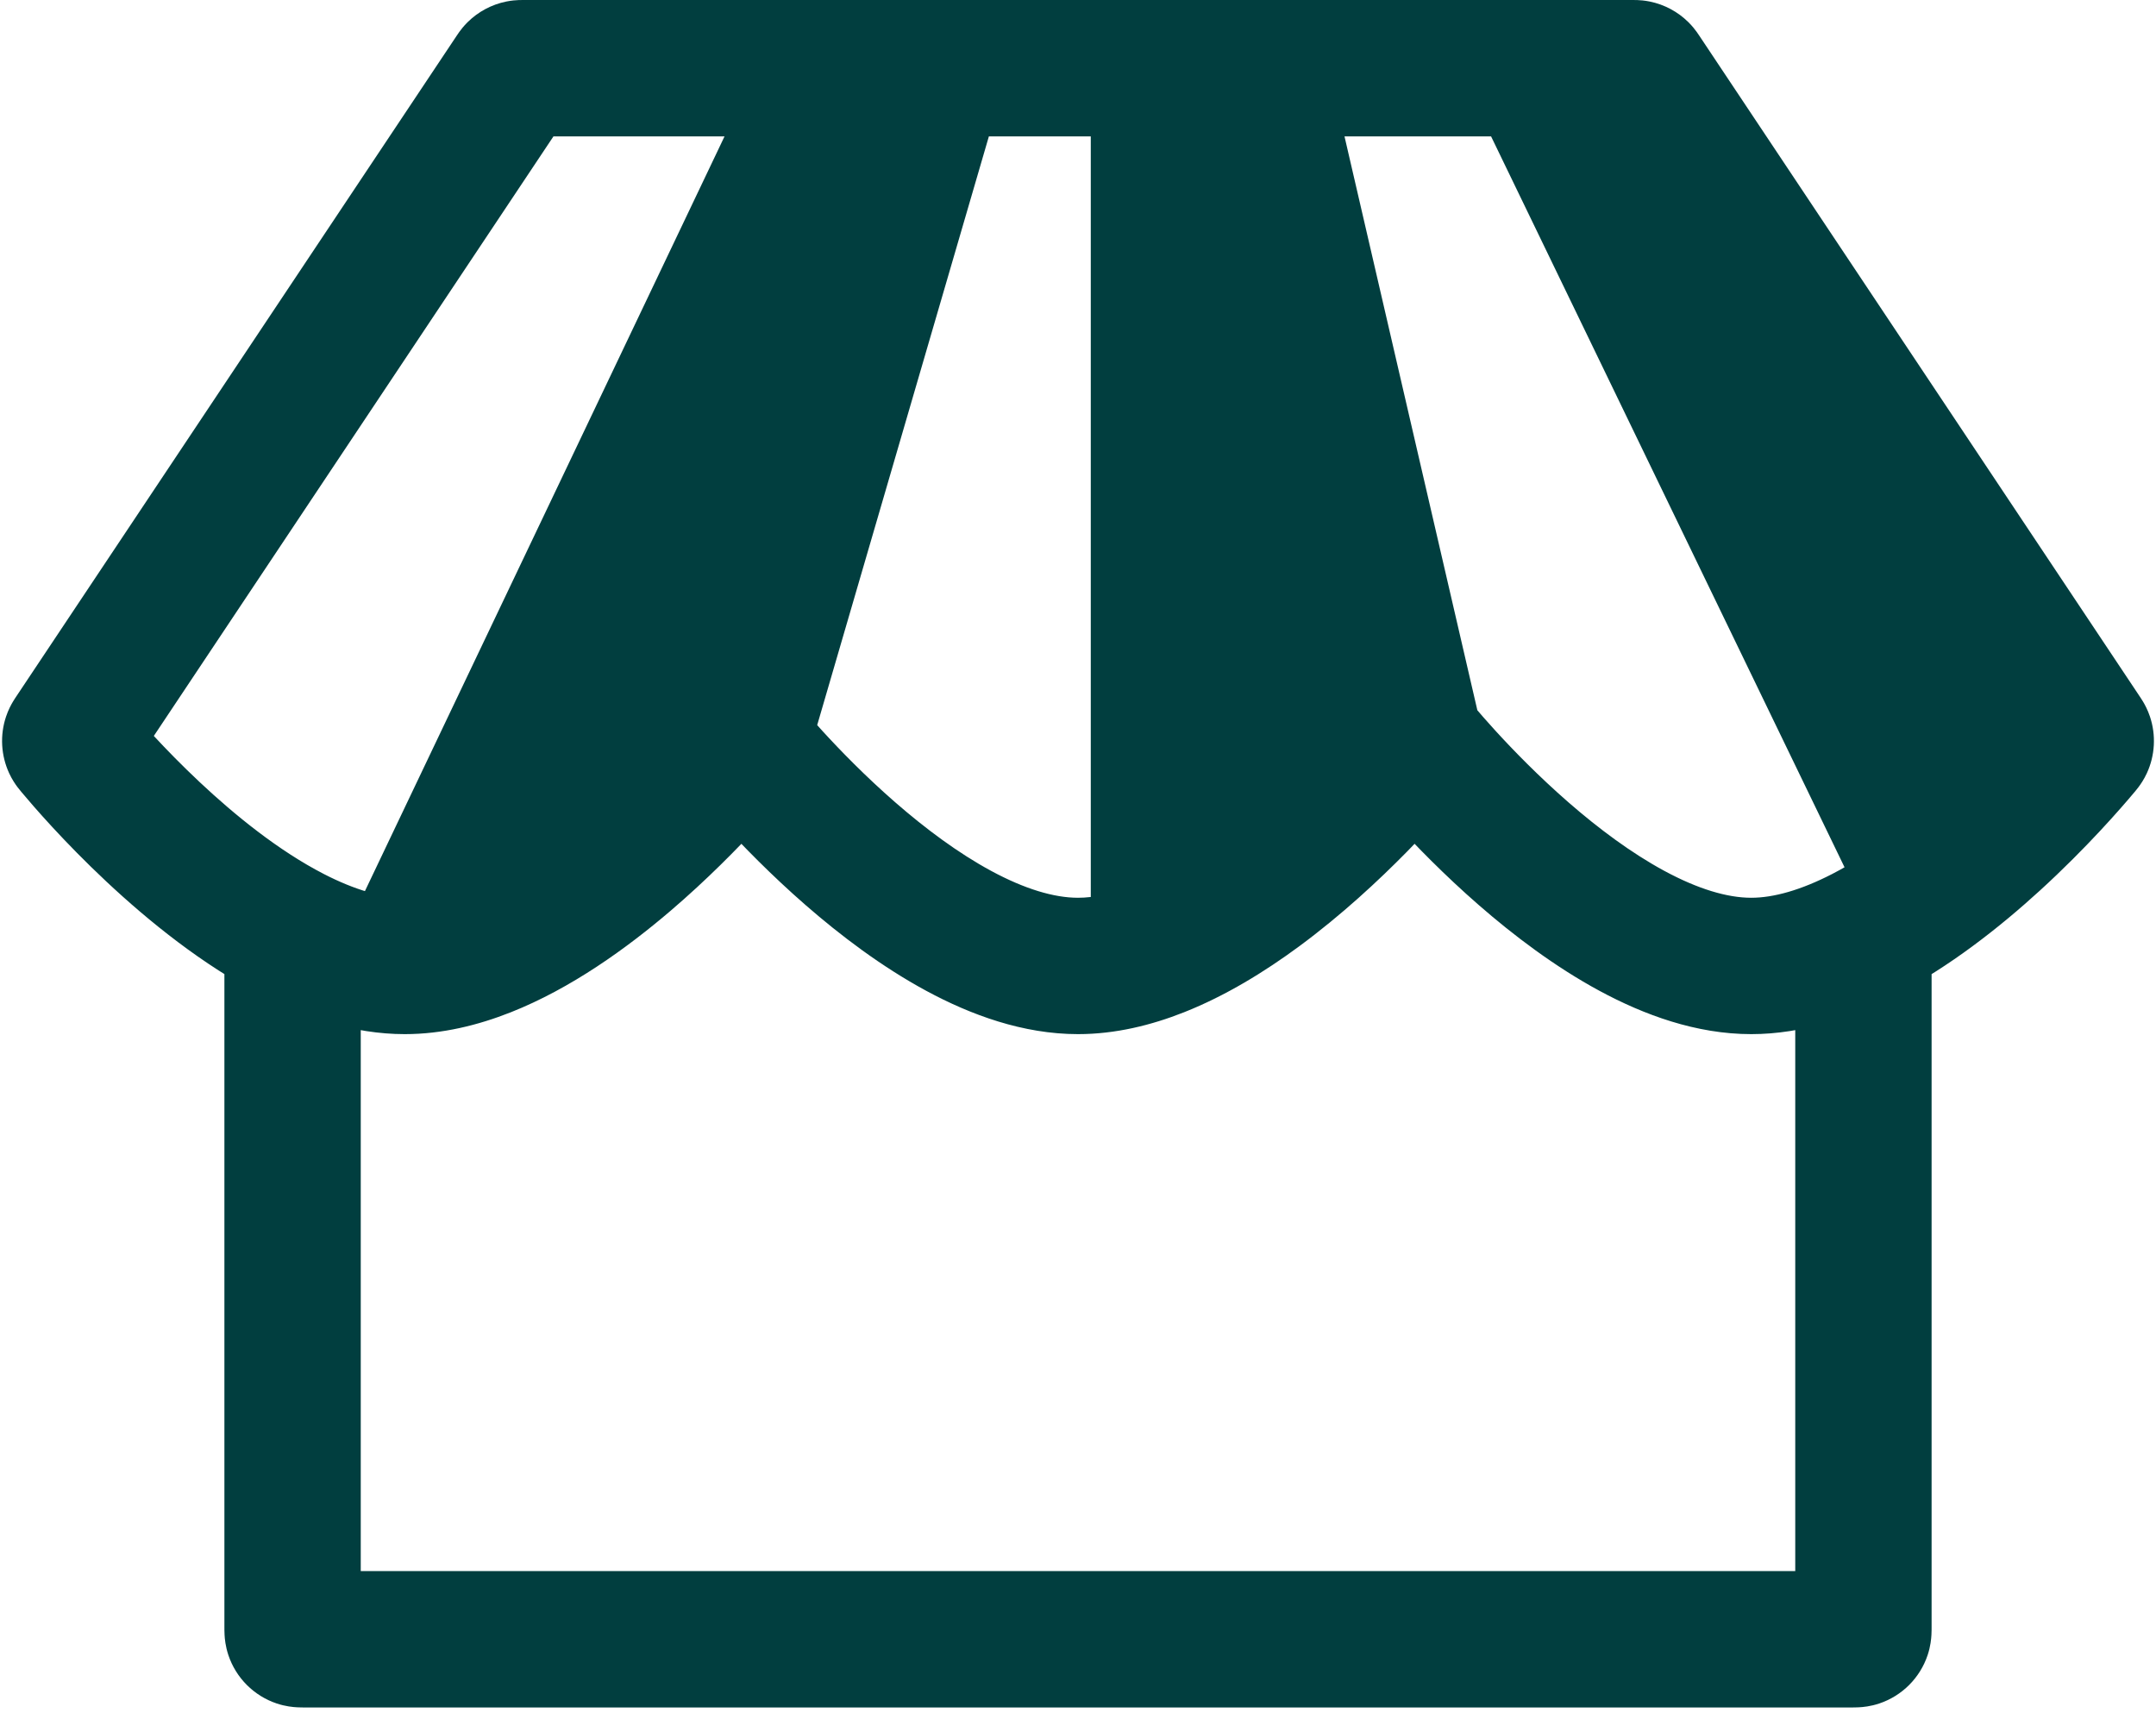 <svg width="253" height="201" viewBox="0 0 253 201" fill="none" xmlns="http://www.w3.org/2000/svg">
<path d="M8.57 86.144L15.227 90.582L15.227 90.582L8.57 86.144ZM60.248 8.628L53.592 4.19L53.592 4.19L60.248 8.628ZM192.752 8.628L186.095 13.065L186.096 13.066L192.752 8.628ZM244.43 86.144L237.773 90.582L237.773 90.582L244.43 86.144ZM34.333 109.655L37.996 102.542H37.996L34.333 109.655ZM8.646 87.786L14.782 82.653L14.782 82.653L8.646 87.786ZM136 111.329L138.945 118.767V118.767L136 111.329ZM57 111.329L59.945 118.767L59.945 118.767L57 111.329ZM159.417 94.3L165.122 99.908L165.122 99.908L159.417 94.3ZM244.349 87.792L238.213 82.658L238.213 82.658L244.349 87.792ZM234 98.563L239.395 104.47V104.47L234 98.563ZM217.983 192.282L215.451 184.693L215.451 184.693L217.983 192.282ZM218.615 191.65L211.027 189.118L211.026 189.118L218.615 191.65ZM35.017 192.282L37.549 184.693L37.548 184.693L35.017 192.282ZM34.385 191.65L26.796 194.182L26.796 194.182L34.385 191.65ZM244.706 86.621L252.288 84.069L252.288 84.069L244.706 86.621ZM244.666 87.36L237.405 84L237.405 84.001L244.666 87.36ZM192.502 8.29L198.136 2.61L198.136 2.61L192.502 8.29ZM191.998 8.02L193.599 0.182L193.599 0.182L191.998 8.02ZM60.498 8.29L66.131 13.97L66.131 13.97L60.498 8.29ZM61.002 8.02L62.603 15.858L62.603 15.858L61.002 8.02ZM8.294 86.621L15.876 89.173L15.876 89.173L8.294 86.621ZM8.334 87.36L1.074 90.719L1.074 90.719L8.334 87.36ZM8.57 86.144L15.227 90.582L66.904 13.066L60.248 8.628L53.592 4.19L1.914 81.707L8.57 86.144ZM192.752 8.628L186.096 13.066L237.773 90.582L244.43 86.144L251.086 81.707L199.408 4.19L192.752 8.628ZM205.5 113.333V105.333C202.688 105.333 199.245 104.305 195.308 102.179C191.43 100.086 187.565 97.194 184.052 94.134C180.564 91.096 177.585 88.033 175.472 85.72C174.42 84.568 173.596 83.616 173.044 82.964C172.768 82.638 172.561 82.387 172.428 82.225C172.361 82.144 172.314 82.085 172.285 82.05C172.271 82.033 172.262 82.021 172.257 82.016C172.255 82.013 172.254 82.012 172.255 82.012C172.255 82.012 172.255 82.013 172.256 82.014C172.256 82.014 172.257 82.015 172.257 82.016C172.258 82.017 172.259 82.018 166 87C159.741 91.982 159.742 91.984 159.743 91.985C159.744 91.986 159.745 91.987 159.746 91.989C159.748 91.991 159.75 91.994 159.753 91.998C159.758 92.004 159.765 92.013 159.773 92.023C159.789 92.042 159.81 92.069 159.836 92.101C159.888 92.165 159.96 92.254 160.052 92.366C160.235 92.59 160.497 92.905 160.83 93.299C161.496 94.087 162.454 95.192 163.658 96.51C166.054 99.134 169.474 102.654 173.543 106.199C177.588 109.723 182.439 113.414 187.706 116.258C192.913 119.07 199.042 121.333 205.5 121.333V113.333ZM126.5 113.333V105.333C123.688 105.333 120.245 104.305 116.308 102.179C112.43 100.086 108.565 97.194 105.052 94.134C101.564 91.096 98.585 88.033 96.472 85.72C95.42 84.568 94.596 83.616 94.044 82.964C93.768 82.638 93.561 82.387 93.428 82.225C93.361 82.144 93.314 82.085 93.285 82.05C93.271 82.033 93.262 82.021 93.257 82.016C93.255 82.013 93.254 82.012 93.255 82.012C93.255 82.012 93.255 82.013 93.256 82.014C93.256 82.014 93.257 82.015 93.257 82.016C93.258 82.017 93.259 82.018 87 87C80.741 91.982 80.742 91.984 80.743 91.985C80.744 91.986 80.745 91.987 80.746 91.989C80.748 91.991 80.75 91.994 80.753 91.998C80.758 92.004 80.765 92.013 80.773 92.023C80.789 92.042 80.81 92.069 80.836 92.101C80.888 92.165 80.96 92.254 81.052 92.366C81.235 92.59 81.497 92.905 81.83 93.299C82.496 94.087 83.454 95.192 84.658 96.51C87.054 99.134 90.474 102.654 94.543 106.199C98.588 109.723 103.439 113.414 108.706 116.258C113.913 119.07 120.042 121.333 126.5 121.333V113.333ZM218.667 190.923H226.667V109.655H218.667H210.667V190.923H218.667ZM47.5 113.333V105.333C44.867 105.333 41.665 104.431 37.996 102.542L34.333 109.655L30.671 116.767C35.643 119.327 41.42 121.333 47.5 121.333V113.333ZM34.333 109.655L37.996 102.542C27.391 97.082 17.455 85.848 14.782 82.653L8.646 87.786L2.51 92.919C5.242 96.185 16.946 109.7 30.671 116.767L34.333 109.655ZM34.333 190.923H42.333V109.655H34.333H26.333V190.923H34.333ZM87 87L94.68 89.24L117.722 10.24L110.042 8L102.362 5.76L79.32 84.76L87 87ZM136 111.329L133.055 103.891C130.56 104.878 128.371 105.333 126.5 105.333V113.333V121.333C130.899 121.333 135.119 120.282 138.945 118.767L136 111.329ZM136 111.329H144V8H136H128V111.329H136ZM57 111.329L54.055 103.891C51.56 104.878 49.371 105.333 47.5 105.333V113.333V121.333C51.899 121.333 56.119 120.282 59.945 118.767L57 111.329ZM57 111.329L64.34 114.512L109.152 11.183L101.812 8L94.473 4.817L49.66 108.146L57 111.329ZM97.698 8V16H101.812V8V0H97.698V8ZM47.5 113.333L54.722 116.775L104.92 11.442L97.698 8L90.476 4.558L40.278 109.892L47.5 113.333ZM87 87C80.741 82.018 80.741 82.017 80.742 82.016C80.742 82.016 80.742 82.016 80.743 82.015C80.743 82.015 80.744 82.014 80.744 82.014C80.745 82.013 80.745 82.012 80.745 82.012C80.746 82.012 80.745 82.013 80.742 82.016C80.737 82.022 80.727 82.035 80.712 82.053C80.681 82.091 80.63 82.154 80.56 82.24C80.418 82.413 80.198 82.679 79.905 83.025C79.318 83.716 78.444 84.722 77.332 85.934C75.097 88.368 71.956 91.569 68.303 94.691L73.5 100.773L78.697 106.855C82.977 103.197 86.586 99.512 89.118 96.755C90.389 95.37 91.403 94.204 92.108 93.373C92.46 92.957 92.737 92.624 92.931 92.387C93.028 92.269 93.104 92.175 93.159 92.107C93.187 92.073 93.209 92.045 93.225 92.024C93.234 92.014 93.241 92.005 93.246 91.998C93.249 91.995 93.252 91.992 93.254 91.989C93.255 91.988 93.256 91.986 93.257 91.985C93.257 91.985 93.258 91.984 93.258 91.984C93.259 91.983 93.259 91.982 87 87ZM73.5 100.773L68.303 94.691C63.752 98.579 58.781 102.019 54.055 103.891L57 111.329L59.945 118.767C67.014 115.968 73.533 111.267 78.697 106.855L73.5 100.773ZM101.812 8V16H105.927V8V0H101.812V8ZM105.927 8V16H110.042V8V0H105.927V8ZM73.5 100.773L81.052 103.412L113.479 10.64L105.927 8L98.375 5.36L65.948 98.133L73.5 100.773ZM166 87L173.794 85.195L155.502 6.195L147.708 8L139.915 9.805L158.206 88.805L166 87ZM166 87C159.741 82.018 159.741 82.017 159.741 82.017C159.742 82.017 159.742 82.016 159.742 82.016C159.742 82.016 159.743 82.015 159.743 82.015C159.744 82.014 159.744 82.013 159.745 82.013C159.745 82.012 159.746 82.012 159.745 82.012C159.744 82.013 159.741 82.018 159.735 82.025C159.724 82.039 159.703 82.065 159.673 82.102C159.613 82.175 159.517 82.294 159.385 82.452C159.122 82.769 158.721 83.246 158.196 83.849C157.145 85.058 155.61 86.761 153.711 88.693L159.417 94.3L165.122 99.908C167.288 97.705 169.044 95.757 170.269 94.35C170.882 93.645 171.364 93.072 171.701 92.666C171.869 92.463 172.001 92.302 172.094 92.187C172.141 92.129 172.179 92.083 172.206 92.048C172.22 92.031 172.231 92.017 172.24 92.006C172.245 92.001 172.248 91.996 172.252 91.992C172.253 91.99 172.255 91.988 172.256 91.986C172.256 91.986 172.257 91.985 172.258 91.984C172.258 91.984 172.258 91.983 172.258 91.983C172.259 91.983 172.259 91.982 166 87ZM141.854 8V16H147.708V8V0H141.854V8ZM159.417 94.3L167.256 92.705L149.693 6.405L141.854 8L134.015 9.595L151.577 95.896L159.417 94.3ZM159.417 94.3L153.711 88.693C150.765 91.691 147.036 95.145 142.96 98.152L147.708 104.59L152.457 111.028C157.427 107.362 161.802 103.286 165.122 99.908L159.417 94.3ZM147.708 104.59L142.96 98.152C139.633 100.605 136.263 102.62 133.055 103.891L136 111.329L138.945 118.767C143.846 116.827 148.44 113.991 152.457 111.028L147.708 104.59ZM136 8V16H138.927V8V0H136V8ZM138.927 8V16H141.854V8V0H138.927V8ZM147.708 104.59L155.675 103.866L146.894 7.276L138.927 8L130.96 8.724L139.741 105.314L147.708 104.59ZM244.349 87.792L238.213 82.658C236.892 84.238 233.344 88.328 228.605 92.655L234 98.563L239.395 104.47C244.84 99.497 248.891 94.829 250.484 92.926L244.349 87.792ZM184.104 8V16H191.579V8V0H184.104V8ZM234 98.563L241.007 94.702L191.111 4.14L184.104 8L177.097 11.861L226.993 102.423L234 98.563ZM234 98.563L228.605 92.655C226.551 94.531 224.308 96.42 221.96 98.152L226.708 104.59L231.457 111.028C234.343 108.899 237.019 106.64 239.395 104.47L234 98.563ZM226.708 104.59L221.96 98.152C219.66 99.848 217.318 101.351 215.004 102.542L218.667 109.655L222.329 116.767C225.571 115.098 228.643 113.104 231.457 111.028L226.708 104.59ZM218.667 109.655L215.004 102.542C211.335 104.431 208.133 105.333 205.5 105.333V113.333V121.333C211.579 121.333 217.357 119.327 222.329 116.767L218.667 109.655ZM179.99 8V16H184.104V8V0H179.99V8ZM226.708 104.59L233.91 101.107L187.191 4.517L179.99 8L172.788 11.483L219.507 108.073L226.708 104.59ZM217.257 192.333V200.333C217.358 200.333 217.762 200.336 218.153 200.314C218.599 200.289 219.48 200.216 220.515 199.871L217.983 192.282L215.451 184.693C216.332 184.399 217.041 184.352 217.258 184.339C217.373 184.333 217.444 184.333 217.423 184.333C217.401 184.333 217.365 184.333 217.257 184.333V192.333ZM218.667 190.923H210.667C210.667 191.031 210.667 191.068 210.666 191.089C210.666 191.111 210.666 191.04 210.673 190.924C210.685 190.708 210.733 189.998 211.027 189.118L218.615 191.65L226.204 194.182C226.549 193.147 226.623 192.265 226.648 191.82C226.67 191.429 226.667 191.025 226.667 190.923H218.667ZM217.983 192.282L220.515 199.871C223.201 198.975 225.308 196.867 226.204 194.182L218.615 191.65L211.026 189.118C211.723 187.029 213.363 185.39 215.451 184.693L217.983 192.282ZM35.743 192.333V184.333C35.635 184.333 35.599 184.333 35.577 184.333C35.556 184.333 35.627 184.333 35.742 184.339C35.959 184.352 36.668 184.399 37.549 184.693L35.017 192.282L32.485 199.871C33.52 200.216 34.401 200.289 34.847 200.314C35.237 200.336 35.642 200.333 35.743 200.333V192.333ZM34.333 190.923H26.333C26.333 191.025 26.33 191.429 26.352 191.819C26.377 192.265 26.451 193.147 26.796 194.182L34.385 191.65L41.974 189.118C42.267 189.999 42.315 190.708 42.327 190.924C42.334 191.04 42.334 191.111 42.334 191.089C42.333 191.068 42.333 191.031 42.333 190.923H34.333ZM35.017 192.282L37.548 184.693C39.637 185.39 41.277 187.029 41.974 189.118L34.385 191.65L26.796 194.182C27.692 196.867 29.799 198.975 32.485 199.871L35.017 192.282ZM244.43 86.144L237.773 90.582C237.794 90.613 237.807 90.633 237.818 90.65C237.83 90.667 237.833 90.672 237.833 90.672C237.832 90.671 237.823 90.657 237.809 90.635C237.795 90.612 237.771 90.573 237.741 90.523C237.621 90.322 237.349 89.843 237.124 89.173L244.706 86.621L252.288 84.069C252.02 83.273 251.689 82.673 251.48 82.323C251.31 82.038 251.121 81.76 251.086 81.707L244.43 86.144ZM244.349 87.792L250.484 92.926C250.521 92.882 250.74 92.624 250.943 92.355C251.196 92.018 251.581 91.465 251.926 90.719L244.666 87.36L237.405 84.001C237.695 83.375 238.008 82.934 238.161 82.731C238.197 82.682 238.227 82.645 238.245 82.622C238.263 82.599 238.275 82.585 238.277 82.582C238.278 82.58 238.275 82.584 238.263 82.599C238.251 82.613 238.237 82.63 238.213 82.658L244.349 87.792ZM244.706 86.621L237.124 89.173C236.551 87.471 236.651 85.629 237.405 84L244.666 87.36L251.926 90.719C252.89 88.635 253.02 86.246 252.288 84.069L244.706 86.621ZM192.752 8.628L199.408 4.19C199.382 4.15 199.24 3.935 199.091 3.729C198.908 3.476 198.591 3.061 198.136 2.61L192.502 8.29L186.869 13.97C186.486 13.59 186.234 13.255 186.128 13.109C186.102 13.072 186.082 13.044 186.07 13.027C186.058 13.009 186.051 12.999 186.05 12.998C186.05 12.997 186.053 13.001 186.061 13.014C186.07 13.027 186.08 13.042 186.095 13.065L192.752 8.628ZM191.579 8V16C191.607 16 191.625 16 191.641 16C191.656 16 191.661 16 191.66 16C191.659 16 191.646 16 191.625 16C191.604 15.999 191.569 15.998 191.524 15.997C191.344 15.99 190.926 15.966 190.398 15.858L191.998 8.02L193.599 0.182C192.972 0.054 192.451 0.02 192.139 0.008C191.884 -0.001 191.627 0 191.579 0V8ZM192.502 8.29L198.136 2.61C196.892 1.376 195.316 0.533 193.599 0.182L191.998 8.02L190.397 15.858C189.062 15.586 187.836 14.929 186.869 13.97L192.502 8.29ZM60.248 8.628L66.904 13.066C66.92 13.042 66.93 13.027 66.939 13.014C66.947 13.002 66.95 12.997 66.95 12.998C66.949 12.999 66.942 13.01 66.93 13.027C66.918 13.044 66.898 13.072 66.871 13.109C66.766 13.255 66.514 13.59 66.131 13.97L60.498 8.29L54.864 2.61C54.409 3.061 54.092 3.476 53.909 3.729C53.76 3.935 53.618 4.15 53.592 4.19L60.248 8.628ZM61.421 8V0C61.373 0 61.116 -0.001 60.861 0.008C60.549 0.02 60.028 0.054 59.401 0.182L61.002 8.02L62.603 15.858C62.074 15.966 61.656 15.99 61.476 15.997C61.431 15.998 61.396 15.999 61.375 16C61.354 16 61.341 16 61.34 16C61.339 16 61.344 16 61.359 16C61.375 16 61.393 16 61.421 16V8ZM60.498 8.29L66.131 13.97C65.164 14.929 63.938 15.586 62.603 15.858L61.002 8.02L59.401 0.182C57.684 0.533 56.108 1.376 54.864 2.61L60.498 8.29ZM8.57 86.144L1.914 81.707C1.879 81.76 1.69 82.038 1.52 82.323C1.311 82.673 0.98 83.273 0.712 84.069L8.294 86.621L15.876 89.173C15.651 89.843 15.379 90.322 15.259 90.523C15.229 90.573 15.205 90.612 15.191 90.635C15.177 90.657 15.168 90.671 15.167 90.672C15.167 90.672 15.17 90.667 15.181 90.65C15.193 90.633 15.206 90.613 15.227 90.582L8.57 86.144ZM8.646 87.786L14.782 82.653C14.76 82.626 14.746 82.609 14.734 82.595C14.723 82.581 14.72 82.578 14.722 82.581C14.722 82.581 14.772 82.642 14.842 82.735C15.001 82.946 15.31 83.384 15.595 84.001L8.334 87.36L1.074 90.719C1.415 91.456 1.794 92.005 2.052 92.348C2.256 92.619 2.476 92.878 2.51 92.92L8.646 87.786ZM8.294 86.621L0.712 84.069C-0.02 86.246 0.11 88.634 1.074 90.719L8.334 87.36L15.595 84.001C16.349 85.63 16.449 87.471 15.876 89.173L8.294 86.621ZM61.421 8V16H97.698V8V0H61.421V8ZM110.042 8V16H136V8V0H110.042V8ZM147.708 8V16H179.99V8V0H147.708V8ZM35.743 192.333V200.333H126.5V192.333V184.333H35.743V192.333ZM126.5 192.333V200.333H217.257V192.333V184.333H126.5V192.333Z" fill="#013E3F"/>
</svg>
